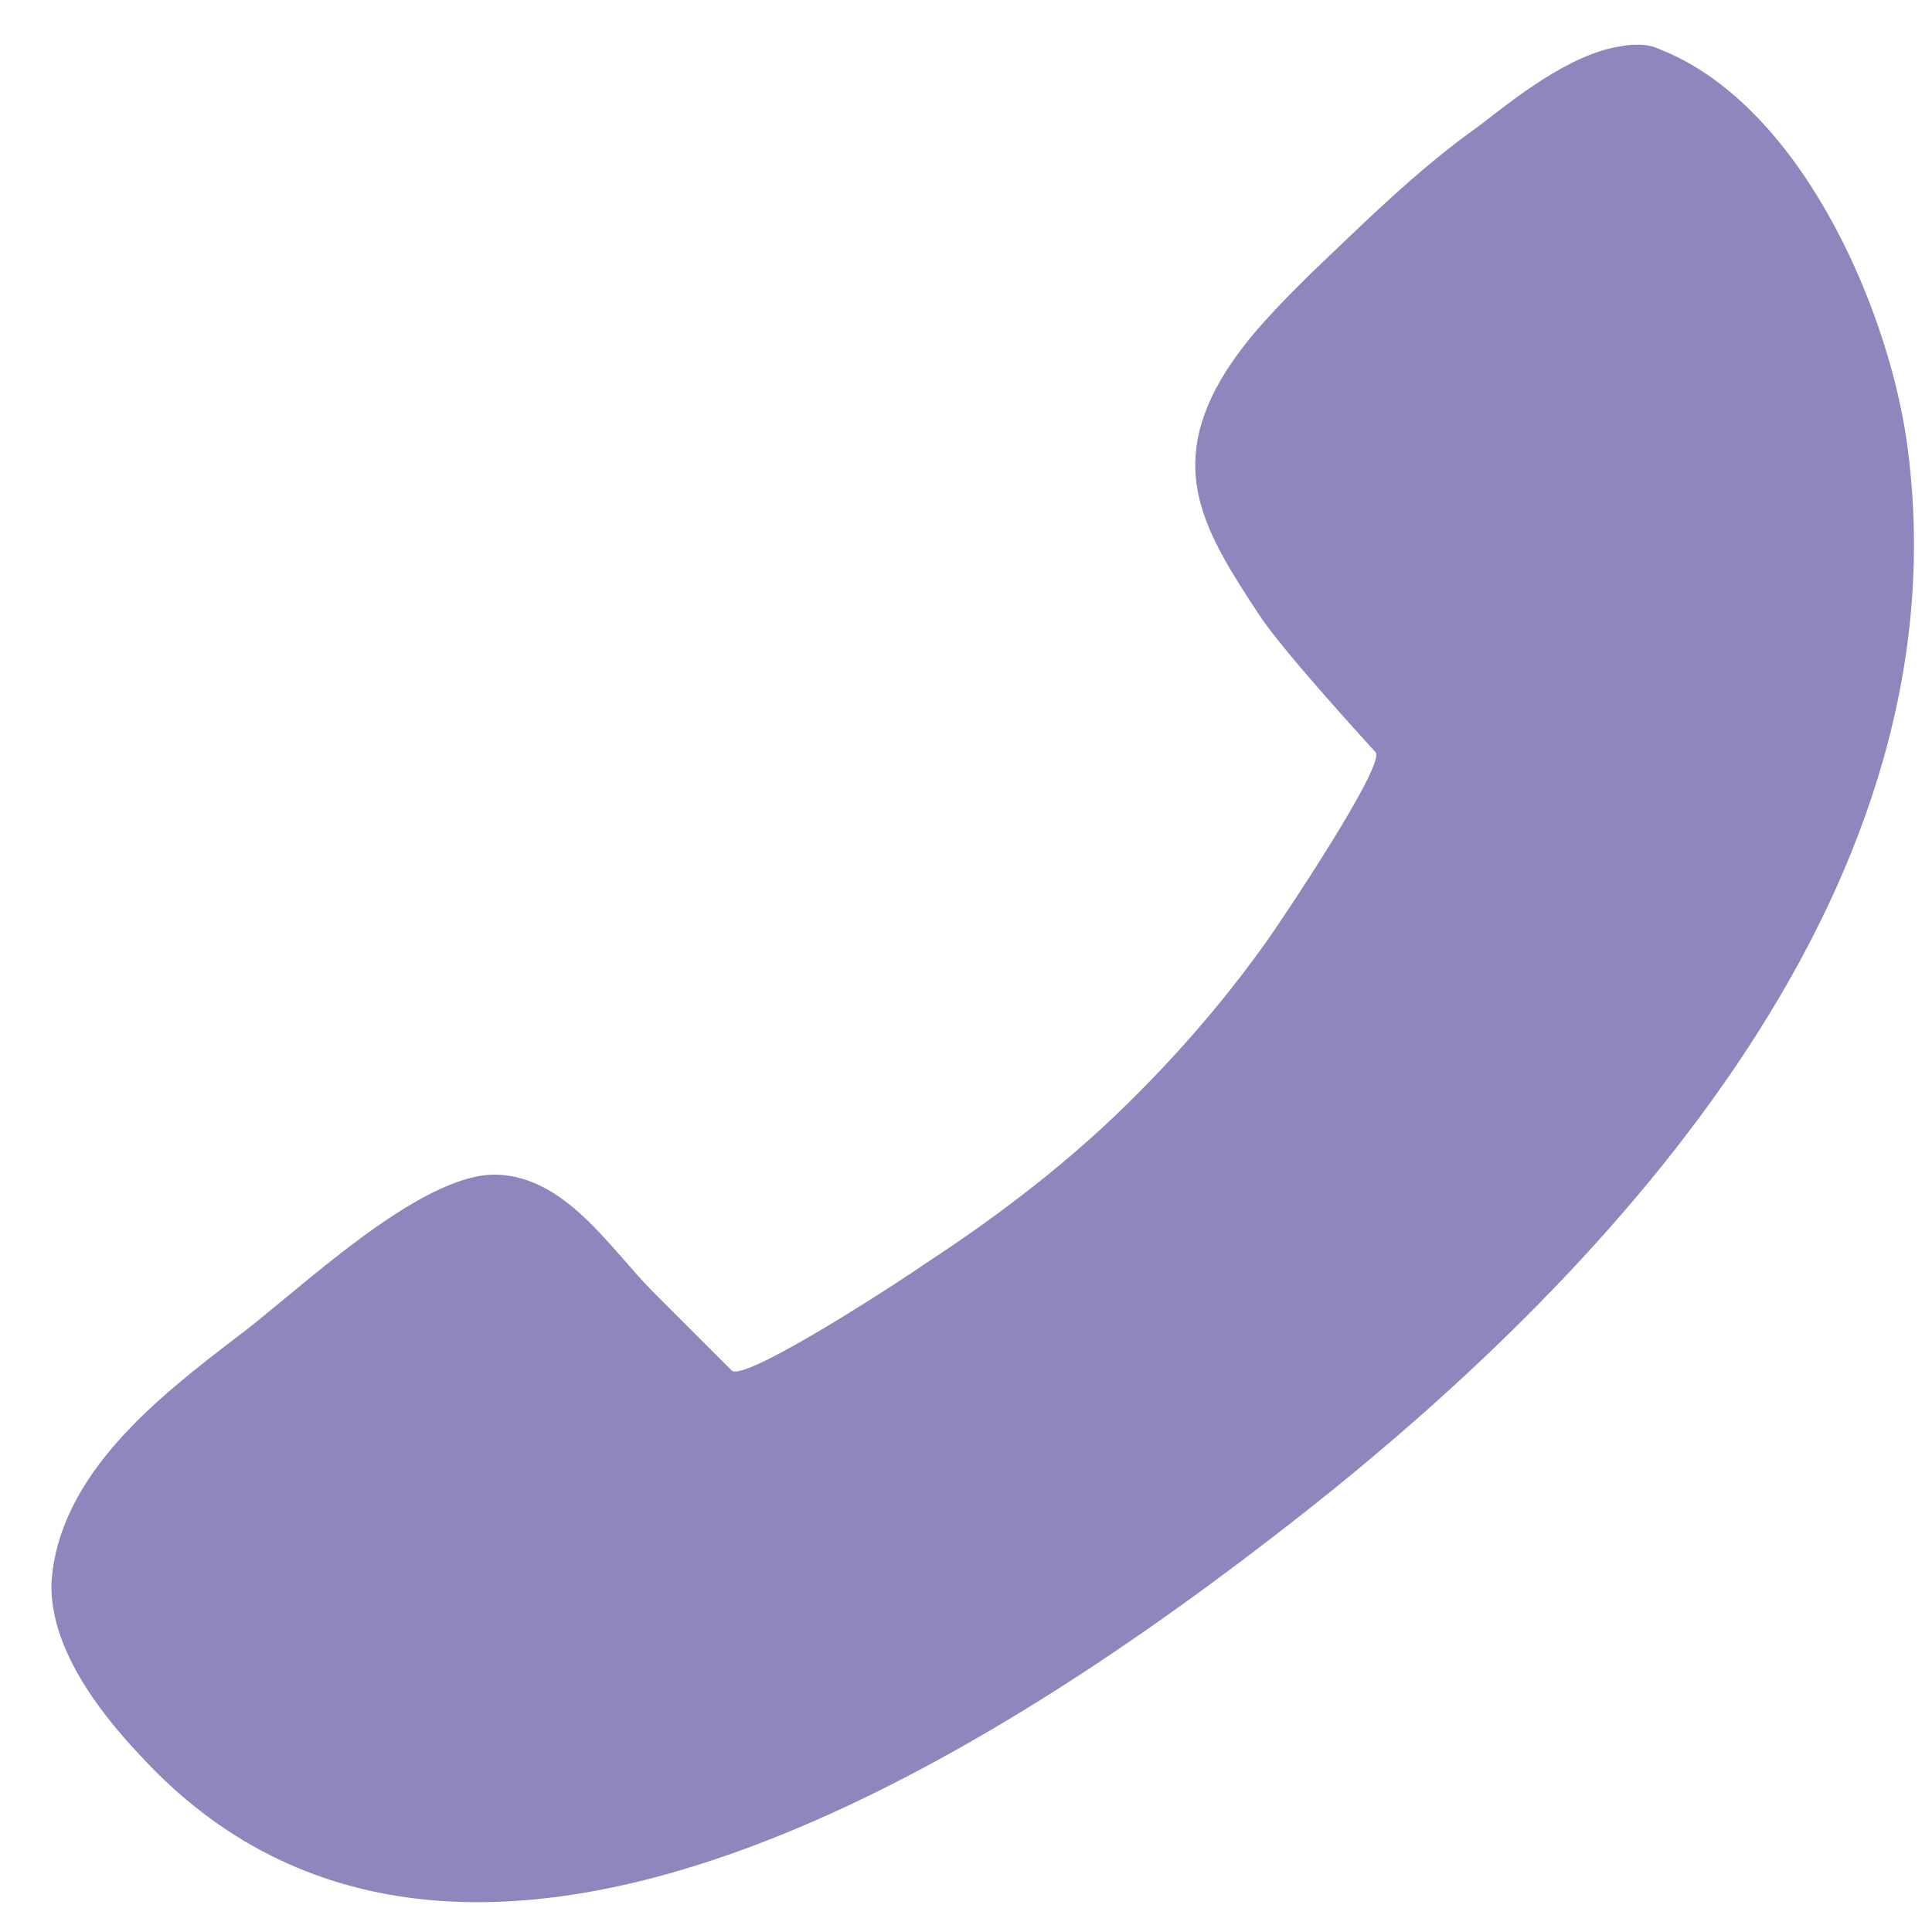 <svg fill="#9185be" xmlns="http://www.w3.org/2000/svg" version="1.1" viewBox="158 380.9 75 75"><path d="M220.9,382.7c0.5-0.1,1.1-0.1,1.5,0.1c5.4,2.1,8.8,9.8,9.6,15.1c2.5,17.2-11.1,32.1-23.6,41.9c-11.1,8.7-32.4,23-45,9.2c-1.6-1.7-3.5-4.2-3.4-6.7c0.3-4.2,4.2-7.2,7.2-9.5c2.3-1.7,7.1-6.4,10.1-6.3c2.7,0.1,4.4,2.9,6.1,4.6l3,3c0.5,0.5,6.9-3.7,7.6-4.2c2.6-1.7,5.1-3.6,7.3-5.7c2.2-2.1,4.2-4.4,5.9-6.8c0.5-0.7,4.6-6.8,4.2-7.3c0,0-3.5-3.8-4.5-5.3c-2.1-3.2-3.7-5.7-1.3-9.5c0.9-1.4,2-2.5,3.2-3.7c2.1-2,4.2-4.1,6.6-5.8C216.7,384.8,218.9,383,220.9,382.7z"/></svg>
